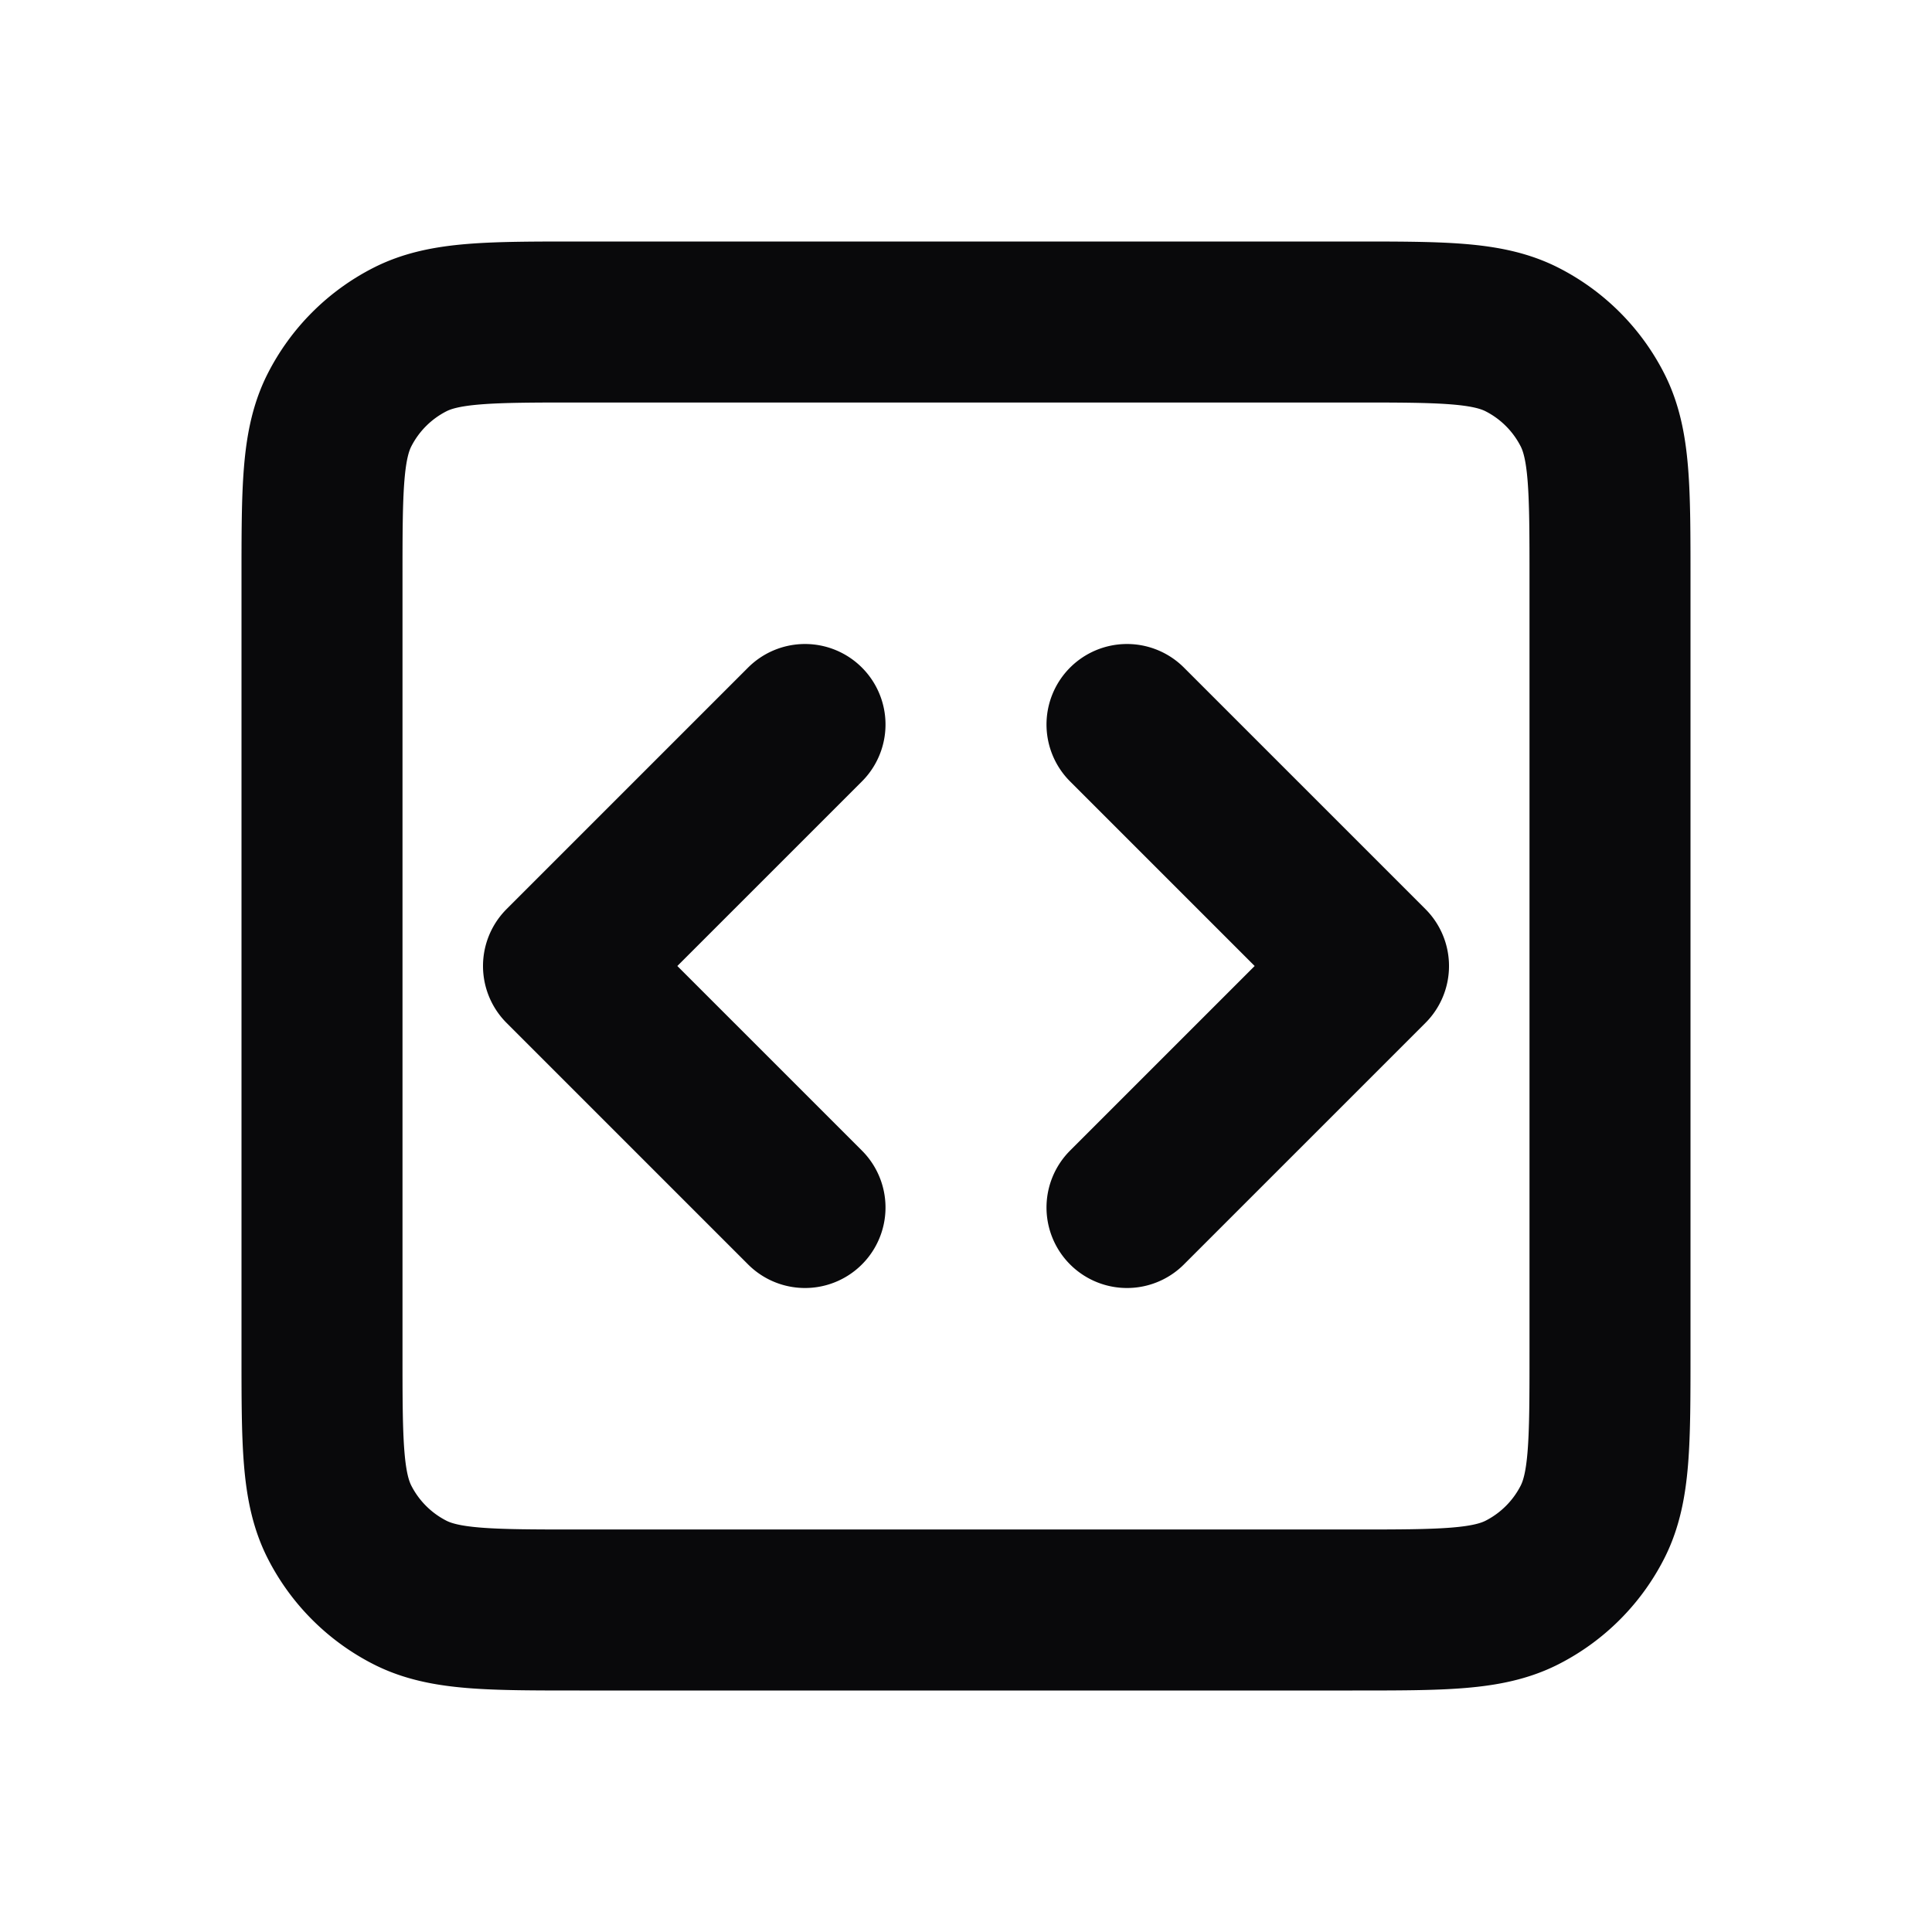 <svg xmlns="http://www.w3.org/2000/svg" width="24" height="24" fill="none"><path stroke="#09090B" stroke-linecap="round" stroke-linejoin="round" stroke-width="2" d="m10 9-3 3 3 3m4-6 3 3-3 3m-6.8 5h9.6c1.12 0 1.68 0 2.108-.218a2 2 0 0 0 .874-.874C20 18.48 20 17.92 20 16.8V7.2c0-1.12 0-1.68-.218-2.108a2 2 0 0 0-.874-.874C18.48 4 17.92 4 16.8 4H7.2c-1.12 0-1.68 0-2.108.218a2 2 0 0 0-.874.874C4 5.52 4 6.08 4 7.2v9.6c0 1.12 0 1.68.218 2.108a2 2 0 0 0 .874.874C5.52 20 6.08 20 7.2 20Z"/></svg>